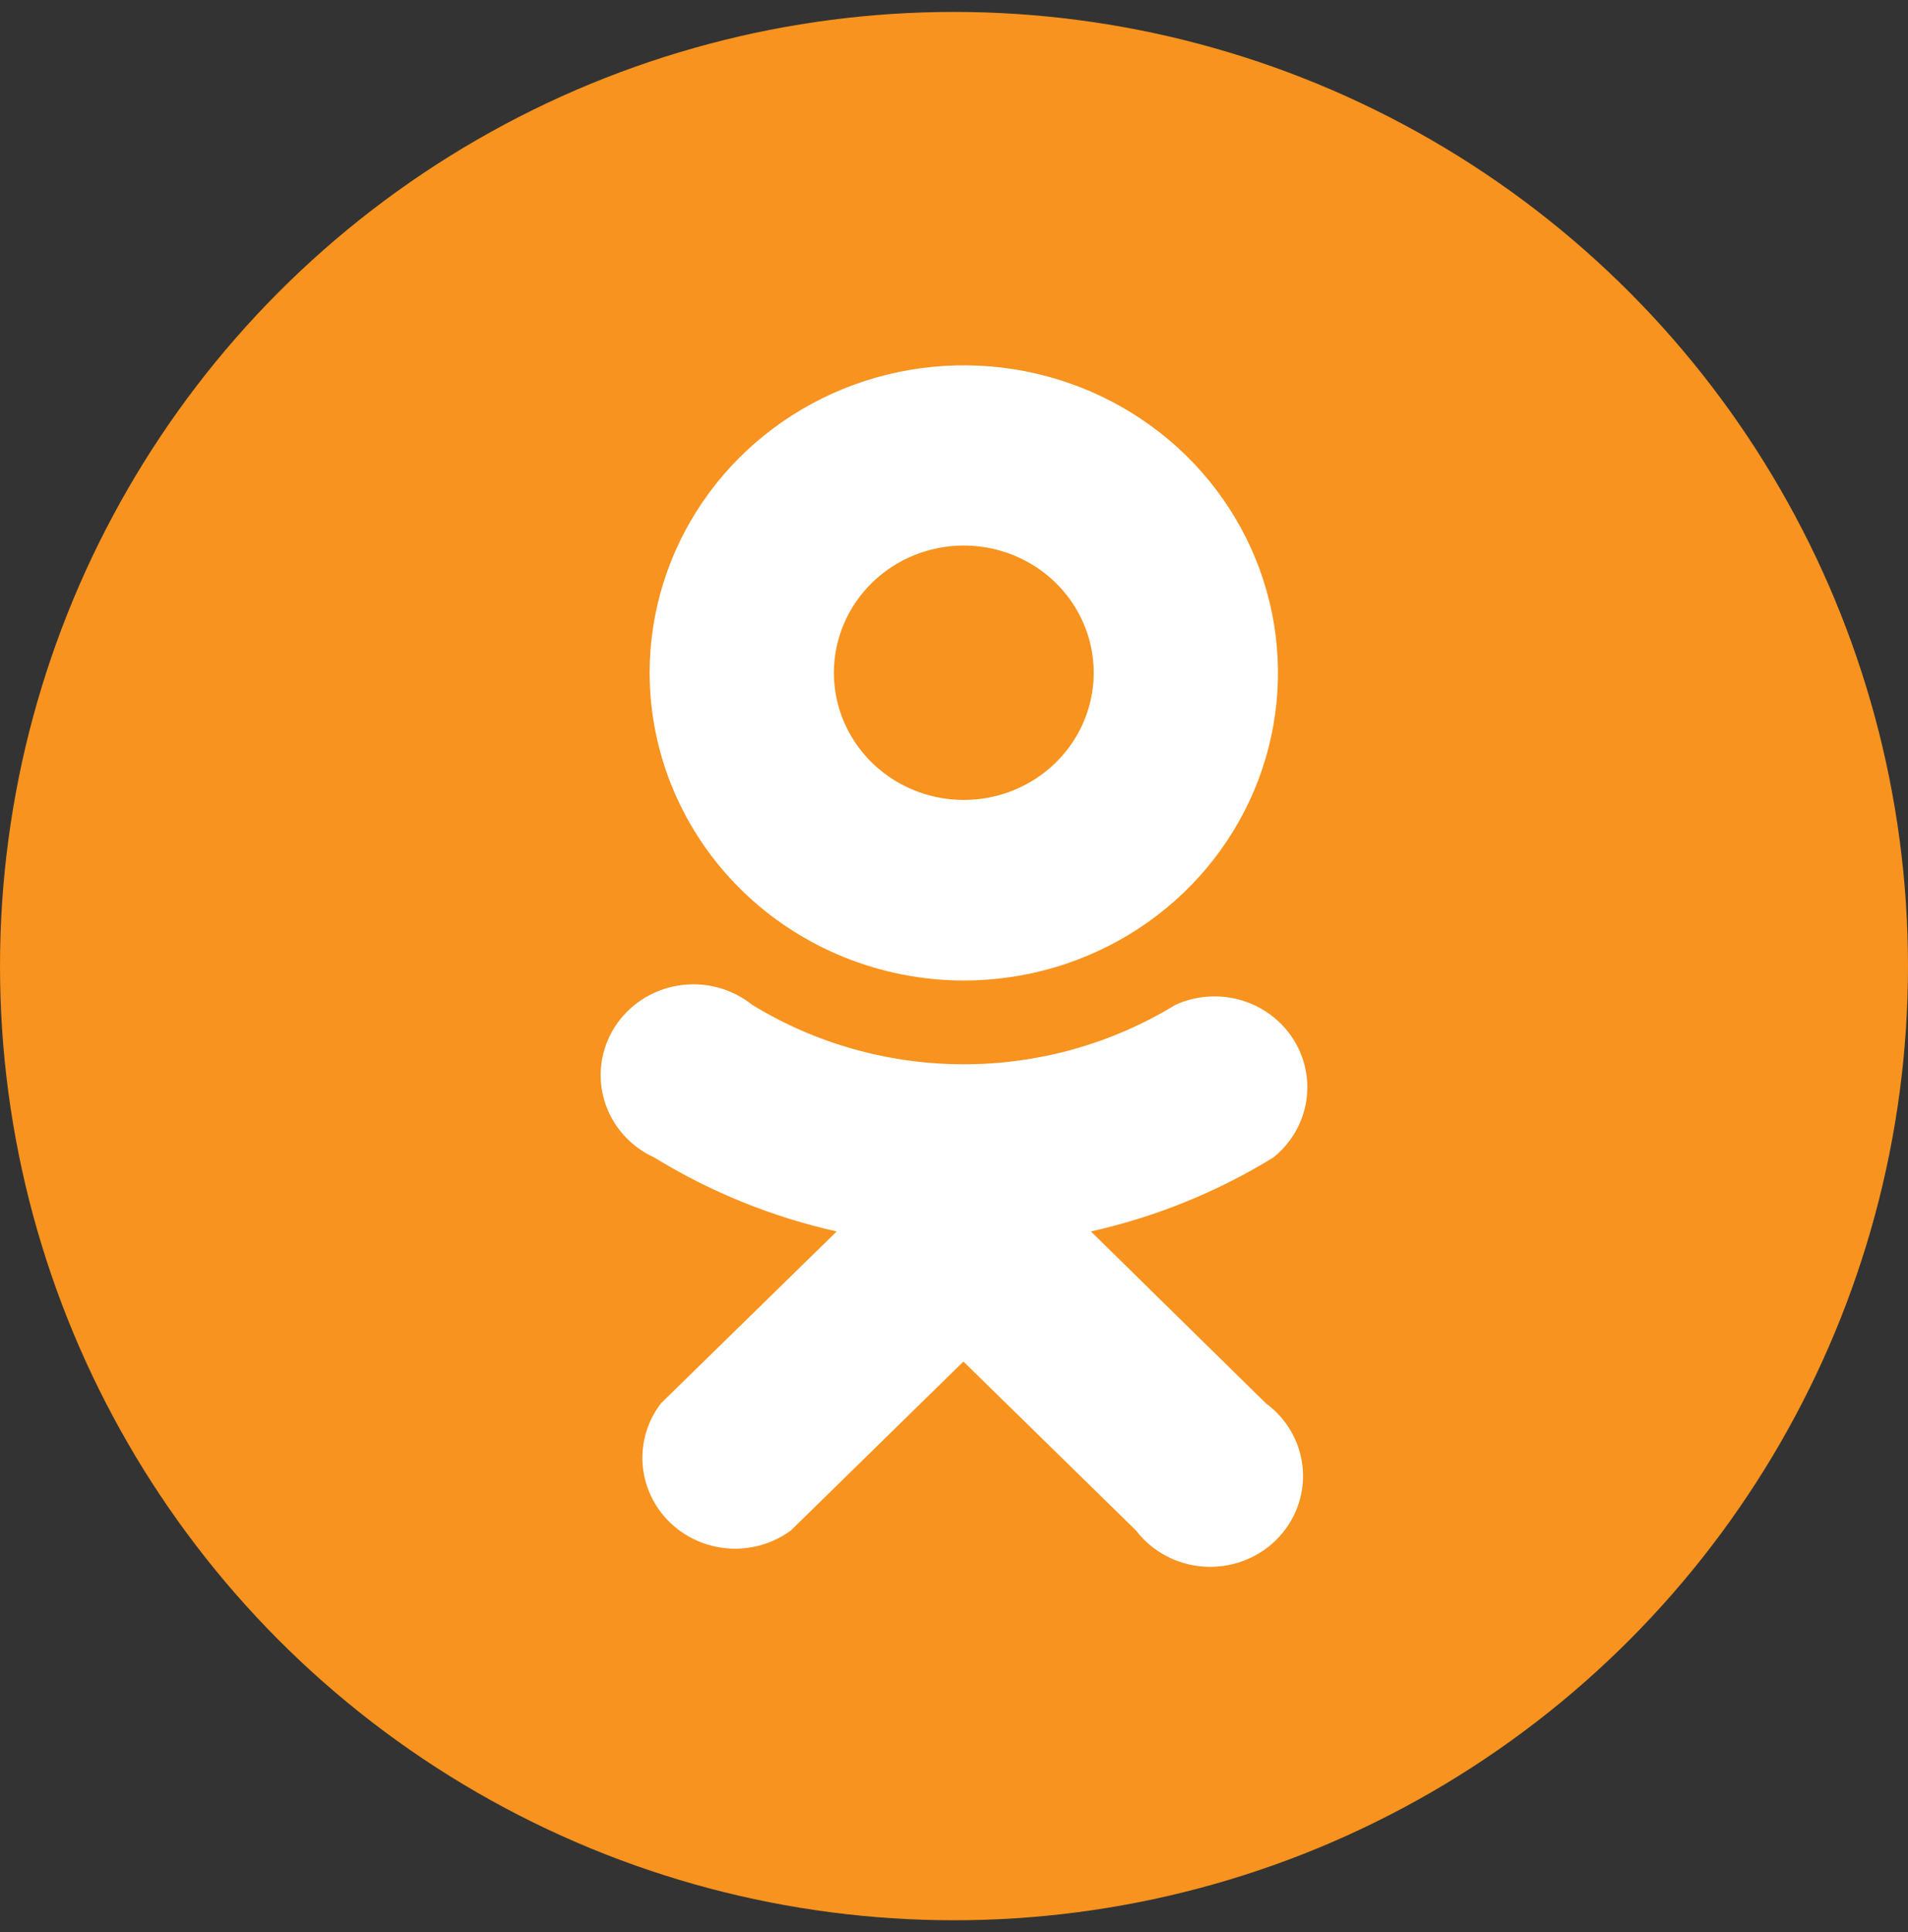<svg width="80" height="81" viewBox="0 0 80 81" fill="none" xmlns="http://www.w3.org/2000/svg">
<rect x="0" y="0" width="80" height="81" fill="#333333" stroke="none"/>
<circle cx="40" cy="40.5" r="40" fill="#F7931E"/>
<path d="M40.411 41.105C43.016 41.105 45.563 40.349 47.73 38.932C49.896 37.515 51.584 35.501 52.581 33.145C53.578 30.788 53.839 28.195 53.331 25.694C52.823 23.193 51.568 20.895 49.726 19.091C47.883 17.288 45.536 16.06 42.981 15.562C40.426 15.065 37.777 15.32 35.37 16.296C32.963 17.272 30.905 18.925 29.458 21.046C28.011 23.166 27.238 25.659 27.238 28.21C27.242 31.629 28.631 34.906 31.101 37.324C33.57 39.741 36.919 41.101 40.411 41.105ZM40.411 22.87C41.488 22.87 42.541 23.183 43.437 23.769C44.333 24.355 45.031 25.188 45.443 26.162C45.855 27.136 45.963 28.208 45.753 29.242C45.543 30.277 45.024 31.227 44.262 31.972C43.501 32.718 42.53 33.226 41.474 33.432C40.417 33.637 39.322 33.532 38.327 33.128C37.331 32.725 36.481 32.041 35.882 31.164C35.284 30.288 34.964 29.257 34.964 28.202C34.964 26.788 35.538 25.432 36.56 24.432C37.581 23.432 38.967 22.87 40.411 22.87Z" fill="white"/>
<path d="M45.741 51.624C48.45 51.018 51.036 49.97 53.389 48.524C54.123 47.936 54.611 47.106 54.764 46.191C54.916 45.275 54.722 44.337 54.218 43.551C53.713 42.766 52.934 42.188 52.025 41.925C51.116 41.663 50.14 41.734 49.281 42.126C46.621 43.753 43.548 44.616 40.411 44.616C37.274 44.616 34.201 43.753 31.541 42.126C31.114 41.783 30.617 41.534 30.084 41.394C29.551 41.253 28.994 41.226 28.449 41.313C27.904 41.4 27.385 41.599 26.925 41.898C26.465 42.196 26.075 42.587 25.781 43.045C25.488 43.502 25.297 44.016 25.221 44.551C25.146 45.086 25.187 45.631 25.344 46.149C25.5 46.667 25.767 47.147 26.127 47.557C26.487 47.966 26.932 48.296 27.433 48.524C29.786 49.97 32.372 51.018 35.081 51.624L27.713 58.83C27.151 59.563 26.878 60.47 26.944 61.385C27.011 62.299 27.412 63.159 28.074 63.808C28.736 64.456 29.615 64.849 30.549 64.914C31.483 64.978 32.41 64.712 33.159 64.161L40.395 57.078L47.632 64.161C47.966 64.598 48.392 64.959 48.882 65.22C49.371 65.481 49.912 65.637 50.468 65.675C51.024 65.714 51.582 65.635 52.104 65.444C52.627 65.254 53.101 64.955 53.495 64.569C53.889 64.183 54.194 63.719 54.389 63.208C54.584 62.697 54.664 62.151 54.625 61.606C54.585 61.062 54.427 60.532 54.16 60.053C53.893 59.574 53.524 59.157 53.078 58.83L45.741 51.624Z" fill="white"/>
</svg>
